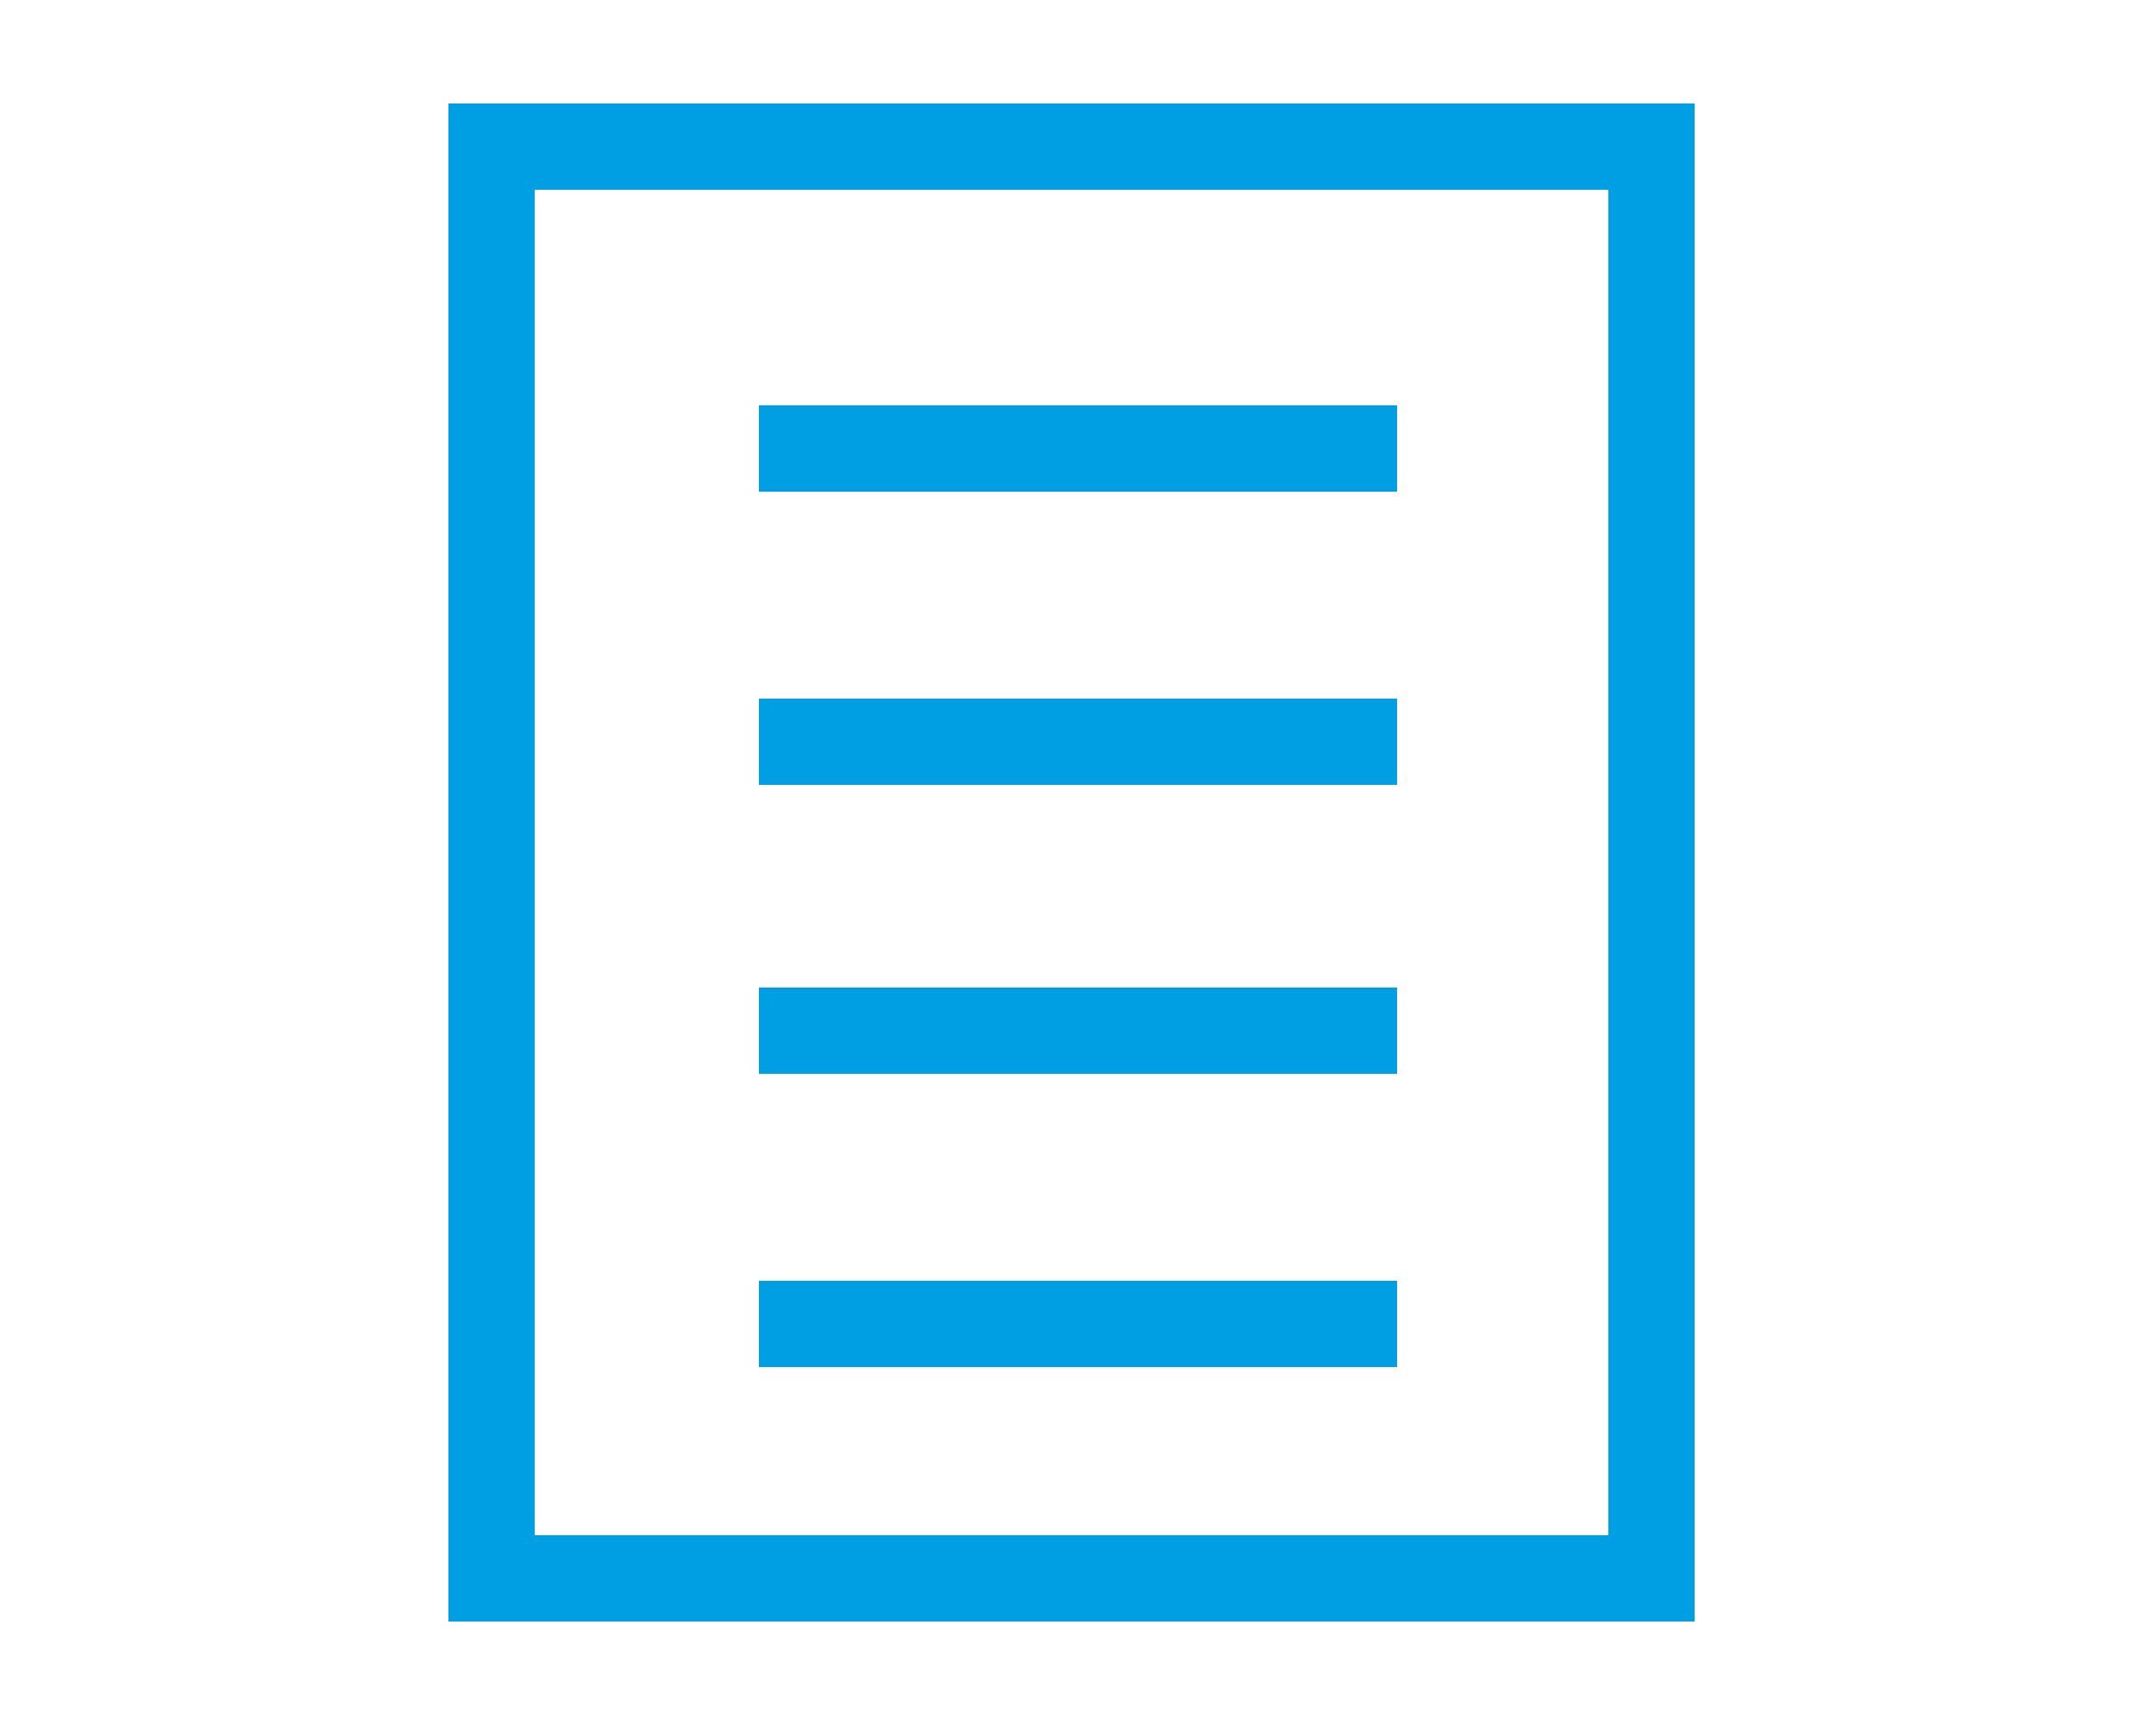 <?xml version="1.0" encoding="utf-8"?>
<!-- Generator: Adobe Illustrator 21.0.0, SVG Export Plug-In . SVG Version: 6.00 Build 0)  -->
<svg version="1.1" id="Layer_1" xmlns="http://www.w3.org/2000/svg" xmlns:xlink="http://www.w3.org/1999/xlink" x="0px" y="0px"
	 width="50px" height="40px" viewBox="0 0 50 40" style="enable-background:new 0 0 50 40;" xml:space="preserve">
<style type="text/css">
	.st0{fill:#FFFFFF;}
	.st1{fill:#8E8E8D;}
	.st2{fill:#8080B2;}
	.st3{fill:#009FE3;}
	.st4{fill:#7A868D;}
	.st5{fill:none;stroke:#009FE3;stroke-width:1.785;stroke-miterlimit:10;}
	.st6{fill:none;stroke:#009FE3;stroke-width:2;stroke-miterlimit:10;}
	.st7{fill:#014363;}
	.st8{fill:#004C71;}
</style>
<g>
	<rect x="11.4" y="3.4" class="st6" width="26.9" height="33.2"/>
	<line class="st6" x1="17.6" y1="30.7" x2="32.4" y2="30.7"/>
	<line class="st6" x1="17.6" y1="23.9" x2="32.4" y2="23.9"/>
	<line class="st6" x1="17.6" y1="17.2" x2="32.4" y2="17.2"/>
	<line class="st6" x1="17.6" y1="10.4" x2="32.4" y2="10.4"/>
</g>
</svg>
